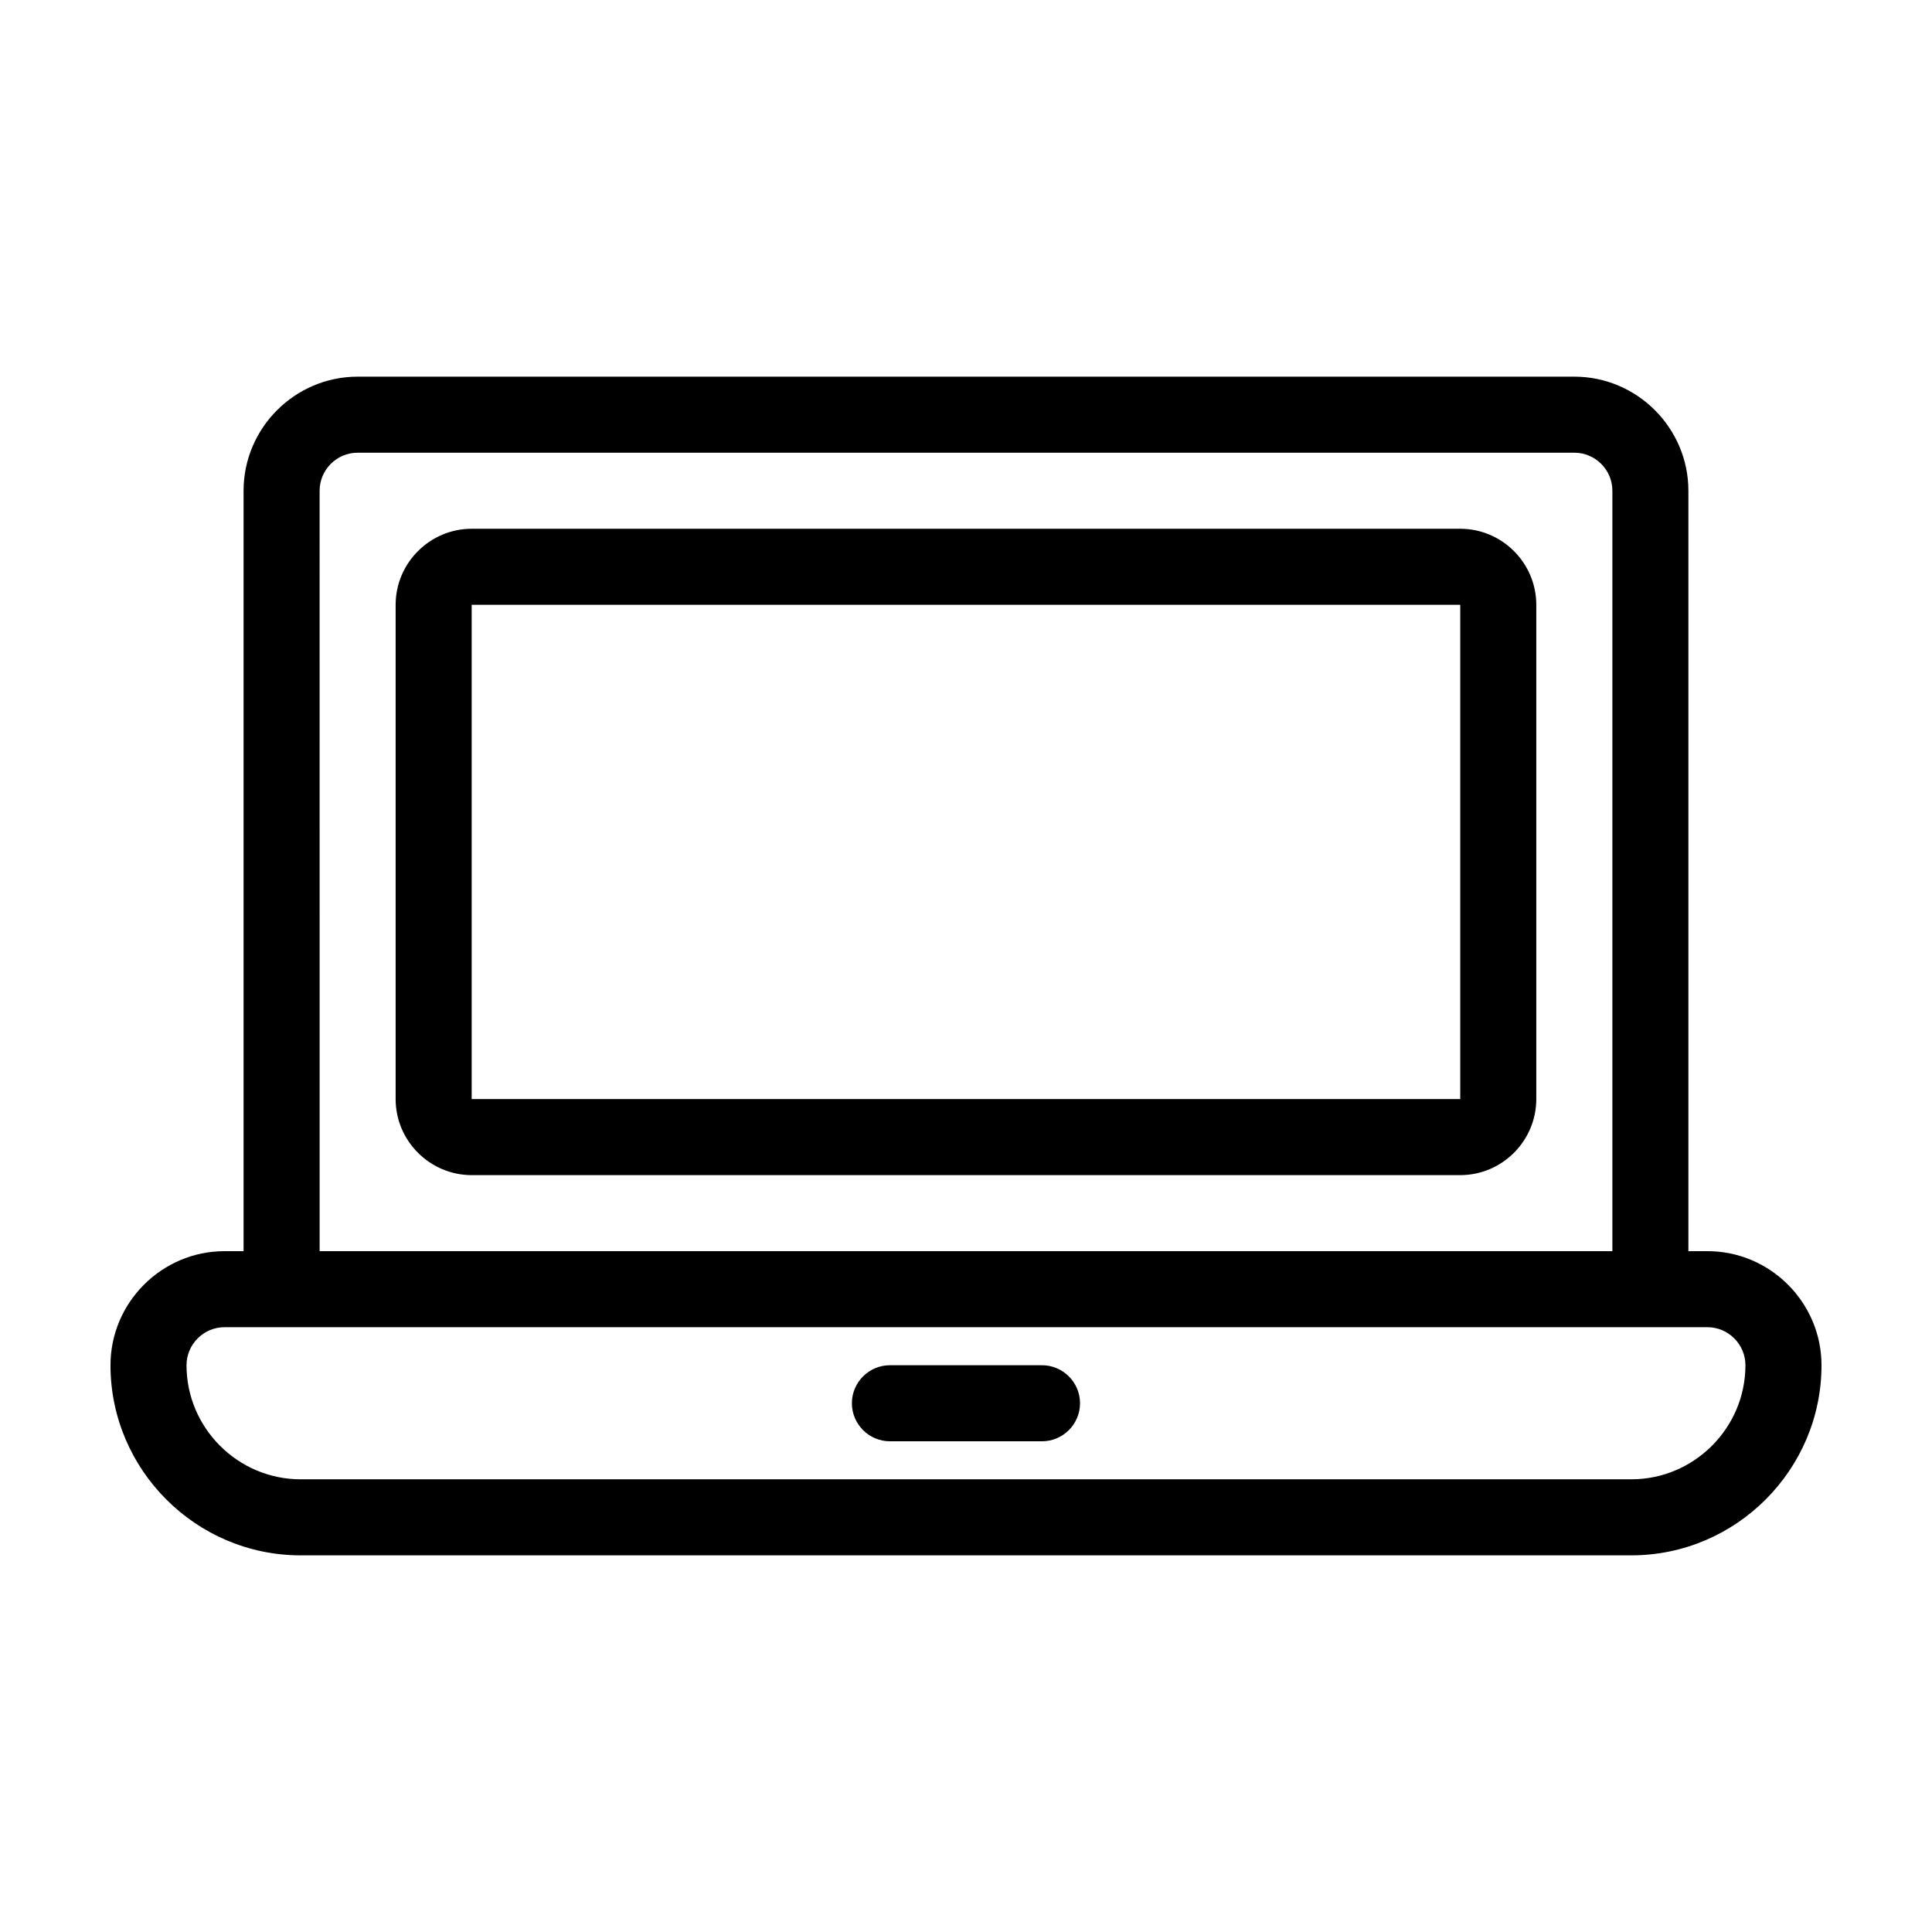 <?xml version="1.0" encoding="UTF-8"?>
<!-- Uploaded to: SVG Repo, www.svgrepo.com, Generator: SVG Repo Mixer Tools -->
<svg fill="#000000" width="800px" height="800px" version="1.1" viewBox="144 144 512 512" xmlns="http://www.w3.org/2000/svg">
 <path d="m596.48 475.57h-5.039v-201.52c0-16.625-13.602-30.23-30.23-30.23h-322.43c-16.625 0-30.23 13.602-30.23 30.23v201.52h-5.039c-16.625 0-30.23 13.602-30.23 30.23 0 27.711 22.672 50.383 50.383 50.383h352.67c27.711 0 50.383-22.672 50.383-50.383-0.004-16.629-13.605-30.23-30.23-30.23zm-367.78-201.52c0-5.543 4.535-10.078 10.078-10.078h322.44c5.543 0 10.078 4.535 10.078 10.078v201.52h-342.59zm347.63 261.98h-352.67c-16.625 0-30.23-13.602-30.23-30.23 0-5.543 4.535-10.078 10.078-10.078h392.97c5.543 0 10.078 4.535 10.078 10.078 0 16.629-13.602 30.23-30.227 30.23zm-146.11-20.152c0 5.543-4.535 10.078-10.078 10.078h-40.305c-5.543 0-10.078-4.535-10.078-10.078s4.535-10.078 10.078-10.078h40.305c5.543 0 10.078 4.535 10.078 10.078zm100.76-231.75h-261.98c-11.082 0-20.152 9.07-20.152 20.152v130.99c0 11.082 9.07 20.152 20.152 20.152h261.98c11.082 0 20.152-9.07 20.152-20.152v-130.99c0-11.082-9.066-20.152-20.152-20.152zm-261.98 151.14v-130.99h261.98v130.99z"/>
</svg>